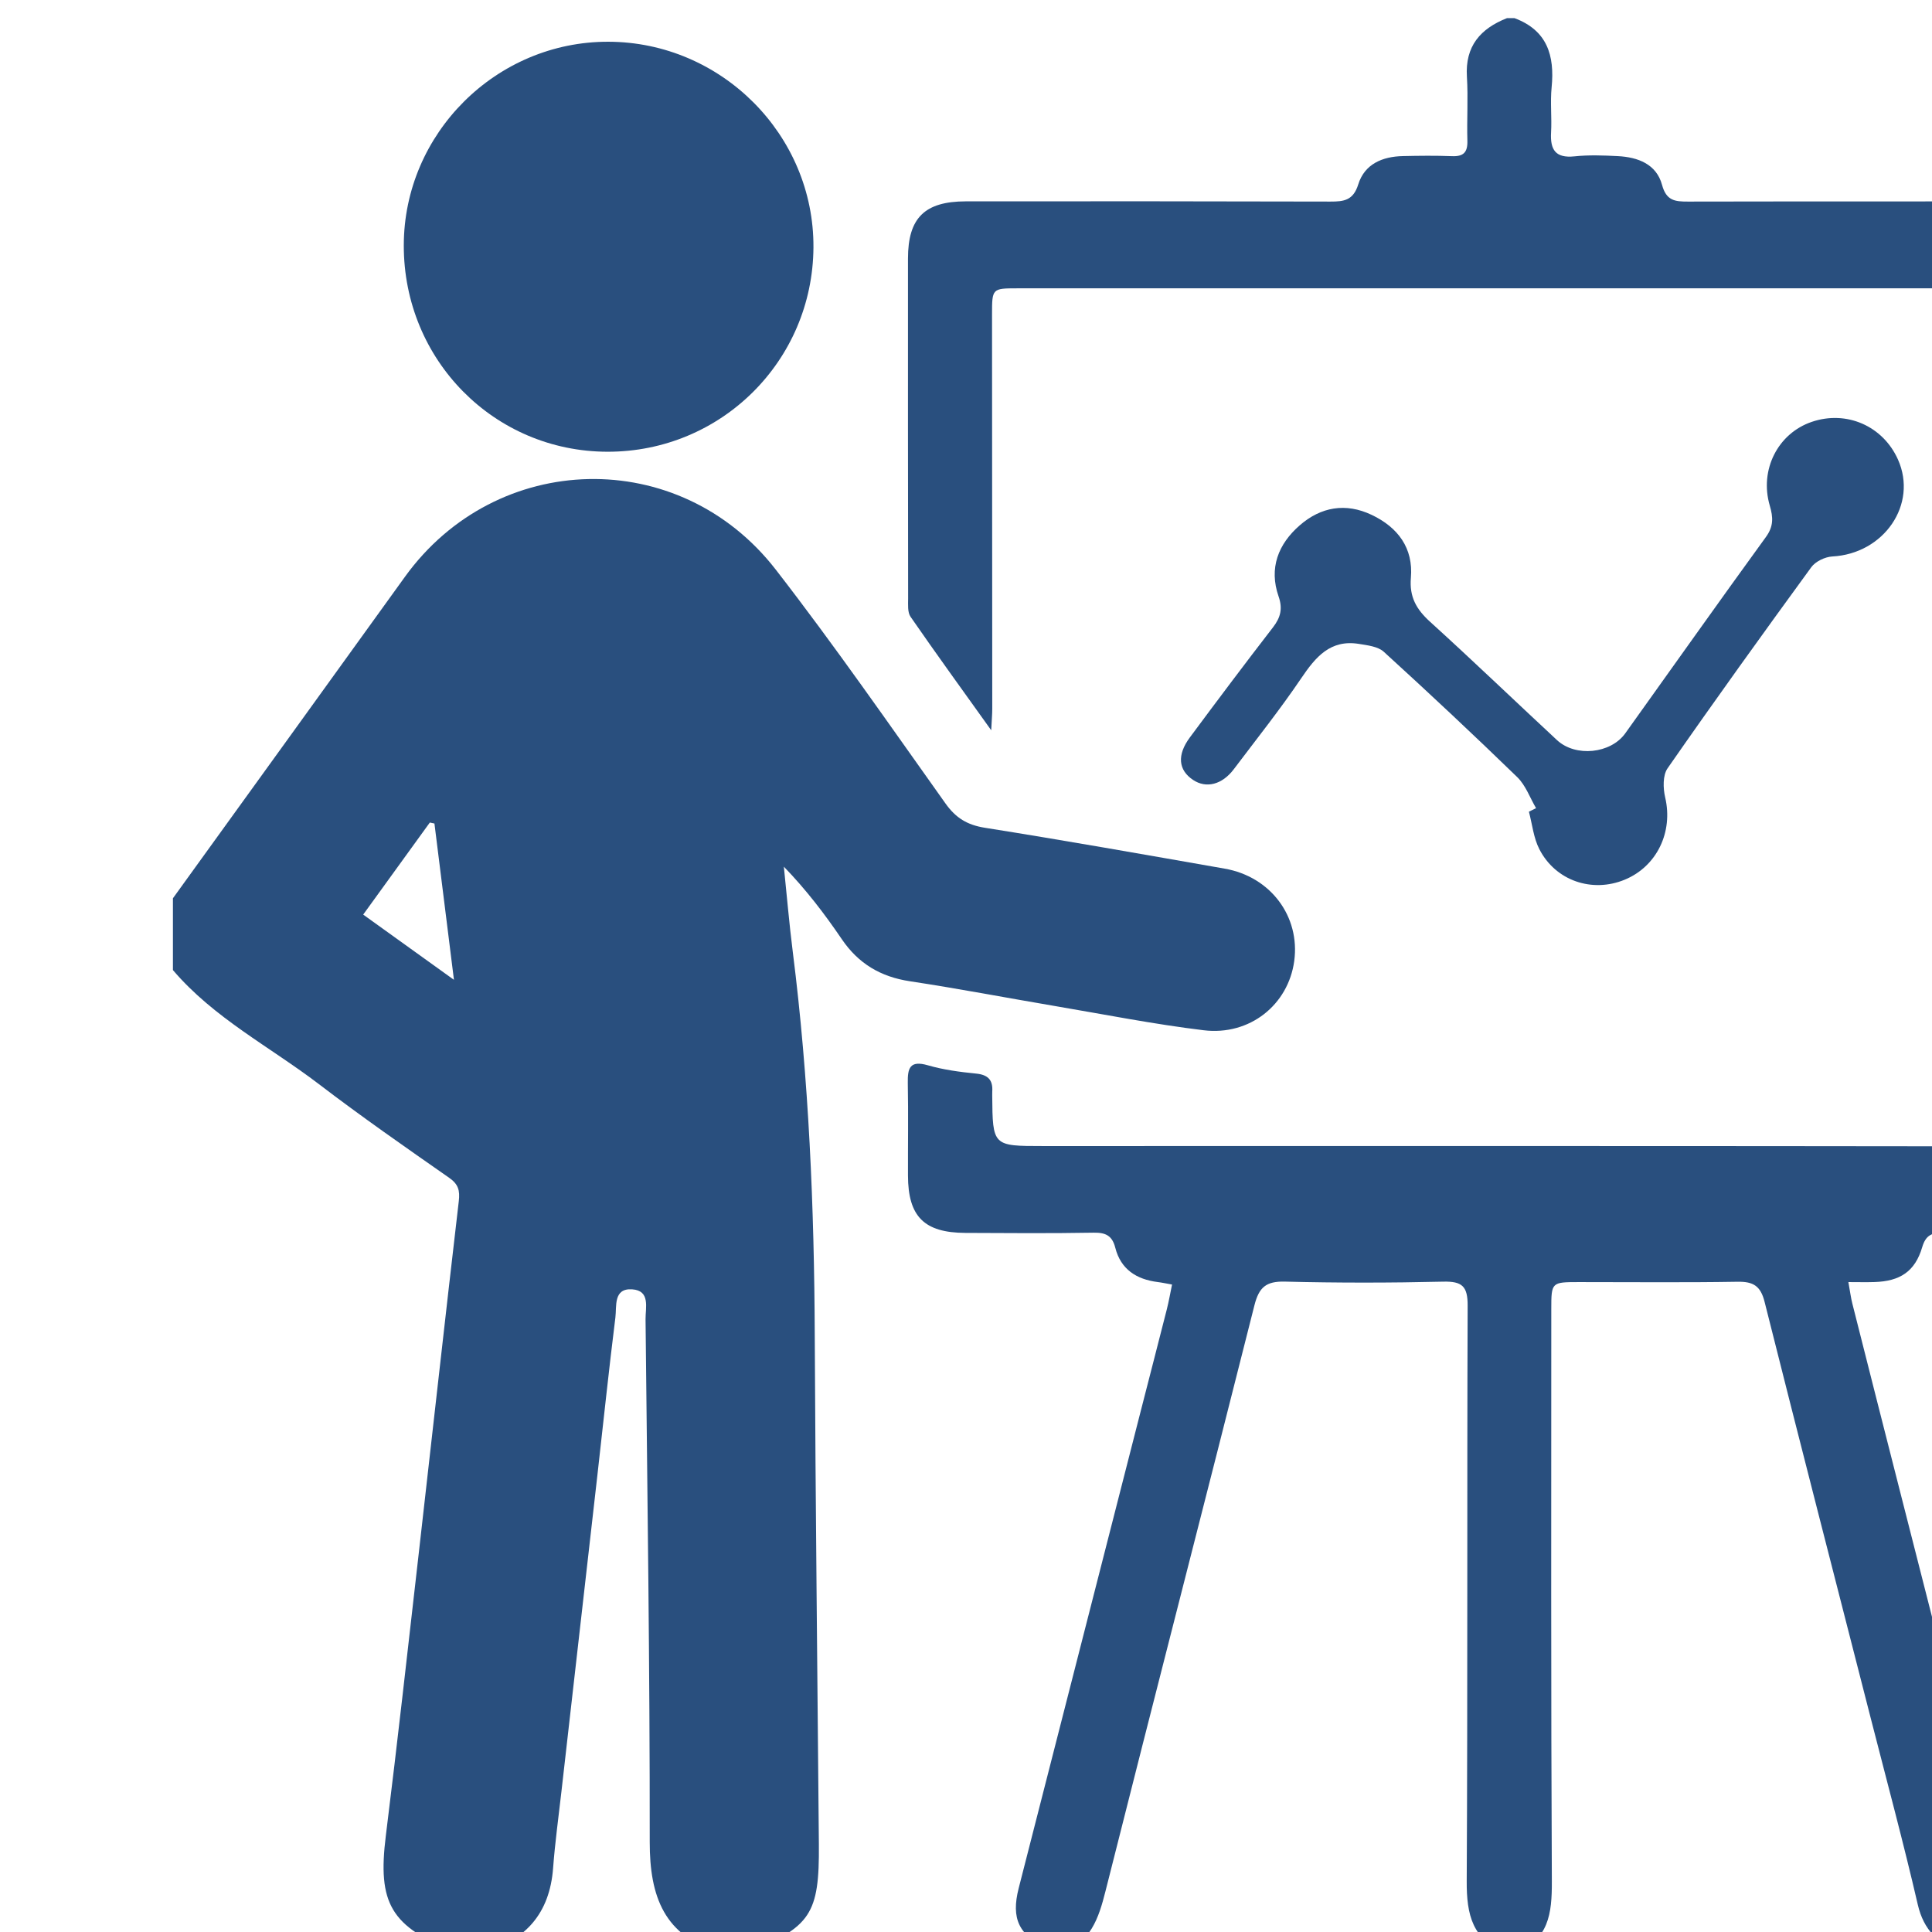 <?xml version="1.0" encoding="UTF-8" standalone="no"?>
<!-- Created with Inkscape (http://www.inkscape.org/) -->

<svg
   width="18.44mm"
   height="18.44mm"
   viewBox="0 0 18.44 18.44"
   version="1.1"
   id="svg1"
   xmlns="http://www.w3.org/2000/svg"
   xmlns:svg="http://www.w3.org/2000/svg">
  <defs
     id="defs1">
    <clipPath
       clipPathUnits="userSpaceOnUse"
       id="clipPath4235">
      <path
         d="M 0,0 H 1683.78 V 595.276 H 0 Z"
         transform="translate(-1272.945,-267.47)"
         id="path4235" />
    </clipPath>
    <clipPath
       clipPathUnits="userSpaceOnUse"
       id="clipPath4237">
      <path
         d="M 0,0 H 1683.78 V 595.276 H 0 Z"
         transform="translate(-1296.733,-238.986)"
         id="path4237" />
    </clipPath>
    <clipPath
       clipPathUnits="userSpaceOnUse"
       id="clipPath4239">
      <path
         d="M 0,0 H 1683.78 V 595.276 H 0 Z"
         transform="translate(-1284.682,-279.533)"
         id="path4239" />
    </clipPath>
    <clipPath
       clipPathUnits="userSpaceOnUse"
       id="clipPath4241">
      <path
         d="M 0,0 H 1683.78 V 595.276 H 0 Z"
         transform="translate(-1309.767,-269.905)"
         id="path4241" />
    </clipPath>
  </defs>
  <g
     id="layer1"
     transform="translate(-57.27,-60.042)">
    <g
       id="g4461"
       transform="matrix(0.265,0,0,0.265,-991.089,-47.209)">
      <path
         id="path4234"
         d="m 0,0 c 2.089,2.893 4.179,5.785 6.265,8.681 2.471,3.431 7.421,3.559 10.025,0.197 1.593,-2.055 3.075,-4.197 4.584,-6.316 0.278,-0.391 0.586,-0.581 1.065,-0.657 2.163,-0.343 4.32,-0.726 6.478,-1.104 1.243,-0.217 2.044,-1.293 1.88,-2.498 -0.161,-1.178 -1.198,-2.02 -2.446,-1.869 -1.347,0.163 -2.682,0.428 -4.022,0.655 -1.305,0.221 -2.607,0.471 -3.916,0.669 -0.792,0.12 -1.392,0.476 -1.842,1.139 -0.462,0.68 -0.962,1.335 -1.564,1.957 0.08,-0.767 0.144,-1.536 0.241,-2.301 0.436,-3.447 0.58,-6.909 0.594,-10.382 0.02,-4.575 0.073,-9.151 0.111,-13.727 0.016,-1.889 -0.217,-2.243 -1.935,-2.928 h -0.714 c -1.531,0.422 -1.922,1.513 -1.921,2.983 0.004,4.708 -0.065,9.415 -0.113,14.123 -0.004,0.315 0.137,0.779 -0.363,0.812 -0.512,0.034 -0.414,-0.46 -0.452,-0.761 -0.177,-1.414 -0.324,-2.833 -0.485,-4.25 -0.323,-2.85 -0.648,-5.701 -0.972,-8.551 -0.078,-0.692 -0.174,-1.382 -0.226,-2.076 -0.092,-1.222 -0.741,-1.958 -1.9,-2.28 H 7.657 c -1.776,0.697 -2.133,1.325 -1.904,3.158 0.317,2.542 0.599,5.089 0.89,7.635 0.361,3.169 0.711,6.34 1.081,9.508 0.033,0.289 -0.011,0.457 -0.262,0.632 C 6.279,-6.725 5.093,-5.9 3.947,-5.024 2.62,-4.011 1.105,-3.237 0,-1.94 Z M 7.593,-2.203 C 7.405,-0.7 7.236,0.66 7.066,2.02 7.024,2.029 6.983,2.037 6.941,2.046 6.35,1.229 5.759,0.412 5.141,-0.441 5.948,-1.021 6.712,-1.57 7.593,-2.203"
         style="fill:#294f7e;fill-opacity:1;fill-rule:nonzero;stroke:none"
         transform="matrix(1.333,0,0,-1.333,3962.3,437.074)"
         clip-path="url(#clipPath4235)" />
      <path
         id="path4236"
         d="m 0,0 c -0.051,0.042 -0.096,0.099 -0.155,0.124 -0.778,0.339 -0.999,0.79 -0.786,1.623 1.094,4.277 2.187,8.554 3.282,12.831 0.24,0.937 0.483,1.874 0.721,2.812 0.053,0.21 0.09,0.424 0.14,0.665 -0.16,0.028 -0.273,0.053 -0.386,0.067 -0.576,0.072 -0.999,0.343 -1.148,0.928 -0.082,0.323 -0.256,0.411 -0.579,0.406 -1.157,-0.02 -2.314,-0.012 -3.471,-0.006 -1.113,0.005 -1.548,0.441 -1.551,1.547 -0.003,0.834 0.011,1.668 -0.005,2.501 -0.007,0.4 0.051,0.623 0.542,0.481 0.421,-0.122 0.865,-0.181 1.302,-0.224 0.326,-0.032 0.459,-0.174 0.438,-0.488 -0.002,-0.033 -0.001,-0.068 -0.001,-0.102 0.012,-1.367 0.012,-1.368 1.366,-1.368 8.66,10e-4 17.321,0.004 25.982,-0.008 0.453,0 0.608,0.102 0.607,0.587 -0.015,7.299 -0.01,14.599 -0.01,21.898 0,0.695 -0.001,0.698 -0.688,0.698 -8.864,0 -17.729,0 -26.594,0 -0.659,0 -0.668,-0.01 -0.668,-0.691 0.002,-3.556 0.005,-7.112 0.006,-10.668 0,-0.149 -0.014,-0.297 -0.028,-0.582 -0.777,1.086 -1.489,2.068 -2.179,3.066 -0.085,0.122 -0.066,0.328 -0.066,0.495 -0.004,3.063 -0.006,6.125 -0.004,9.188 10e-4,1.094 0.45,1.54 1.561,1.542 3.284,0.003 6.568,0.003 9.851,-0.006 0.368,-0.001 0.62,0.032 0.754,0.464 0.171,0.551 0.653,0.753 1.205,0.765 0.443,0.01 0.886,0.015 1.327,-0.002 0.309,-0.013 0.425,0.102 0.417,0.412 -0.017,0.578 0.023,1.159 -0.013,1.735 -0.051,0.826 0.365,1.299 1.082,1.582 h 0.204 c 0.884,-0.329 1.088,-1.01 1.003,-1.869 -0.04,-0.404 0.008,-0.815 -0.015,-1.221 -0.026,-0.465 0.119,-0.698 0.633,-0.644 0.387,0.041 0.781,0.026 1.171,0.006 0.541,-0.028 1.042,-0.214 1.194,-0.776 0.115,-0.427 0.346,-0.453 0.699,-0.452 3.259,0.008 6.518,-0.003 9.777,0.012 0.608,0.003 1.136,-0.127 1.567,-0.569 V 20.01 c -0.451,-0.447 -0.995,-0.59 -1.623,-0.57 -0.934,0.029 -1.871,-0.001 -2.806,0.013 -0.305,0.005 -0.483,-0.044 -0.585,-0.392 -0.194,-0.657 -0.603,-0.919 -1.293,-0.939 -0.213,-0.007 -0.427,-0.001 -0.701,-0.001 0.047,-0.258 0.067,-0.424 0.108,-0.584 0.432,-1.711 0.867,-3.422 1.303,-5.132 C 23.792,8.852 24.698,5.3 25.604,1.747 25.825,0.881 25.607,0.458 24.77,0.116 24.709,0.092 24.659,0.039 24.605,0 h -0.102 c -0.598,0.241 -0.993,0.619 -1.15,1.295 -0.39,1.686 -0.842,3.359 -1.271,5.036 -0.959,3.751 -1.926,7.499 -2.869,11.253 -0.109,0.438 -0.31,0.554 -0.736,0.546 C 17.048,18.106 15.619,18.122 14.189,18.121 13.456,18.12 13.449,18.118 13.449,17.39 13.448,12.235 13.439,7.08 13.464,1.925 13.468,1.066 13.385,0.332 12.455,0 h -0.204 c -0.937,0.323 -1.092,1.034 -1.087,1.935 0.028,5.183 0.006,10.367 0.025,15.551 0.002,0.522 -0.148,0.659 -0.659,0.647 C 9.104,18.099 7.675,18.098 6.248,18.134 5.742,18.146 5.551,17.98 5.428,17.494 4.098,12.215 2.734,6.945 1.404,1.665 1.218,0.925 1,0.271 0.204,0 Z"
         style="fill:#294f7e;fill-opacity:1;fill-rule:nonzero;stroke:none"
         transform="matrix(1.333,0,0,-1.333,3994.017,475.053)"
         clip-path="url(#clipPath4237)" />
      <path
         id="path4238"
         d="M 0,0 C -3.061,0.006 -5.505,2.48 -5.502,5.573 -5.5,8.6 -3.003,11.086 0.027,11.078 3.082,11.07 5.585,8.558 5.567,5.521 5.548,2.452 3.07,-0.006 0,0"
         style="fill:#294f7e;fill-opacity:1;fill-rule:nonzero;stroke:none"
         transform="matrix(1.333,0,0,-1.333,3977.949,420.991)"
         clip-path="url(#clipPath4239)" />
      <path
         id="path4240"
         d="M 0,0 C -0.166,0.282 -0.281,0.617 -0.507,0.837 -1.691,1.986 -2.895,3.114 -4.114,4.225 -4.272,4.369 -4.554,4.4 -4.786,4.438 -5.558,4.563 -5.956,4.085 -6.345,3.51 -6.916,2.666 -7.553,1.866 -8.167,1.052 -8.483,0.633 -8.914,0.526 -9.268,0.763 c -0.398,0.265 -0.439,0.672 -0.086,1.148 0.74,0.997 1.485,1.99 2.244,2.972 0.208,0.268 0.268,0.508 0.153,0.838 -0.266,0.765 -0.009,1.416 0.573,1.922 0.571,0.497 1.24,0.615 1.943,0.281 C -3.732,7.587 -3.313,7.027 -3.382,6.225 -3.426,5.707 -3.234,5.373 -2.867,5.039 -1.709,3.988 -0.581,2.904 0.565,1.839 1.068,1.372 2.016,1.471 2.41,2.021 3.676,3.79 4.932,5.567 6.211,7.327 6.422,7.617 6.407,7.86 6.315,8.174 6.031,9.144 6.536,10.126 7.448,10.437 8.388,10.758 9.373,10.327 9.779,9.419 10.319,8.208 9.402,6.874 8.003,6.8 7.807,6.789 7.55,6.666 7.437,6.511 6.125,4.712 4.824,2.904 3.553,1.076 3.421,0.887 3.431,0.537 3.489,0.288 c 0.218,-0.927 -0.22,-1.859 -1.091,-2.22 -0.88,-0.365 -1.872,-0.032 -2.31,0.825 -0.156,0.305 -0.191,0.672 -0.281,1.011 z"
         style="fill:#294f7e;fill-opacity:1;fill-rule:nonzero;stroke:none"
         transform="matrix(1.333,0,0,-1.333,4011.396,433.828)"
         clip-path="url(#clipPath4241)" />
    </g>
  </g>
</svg>
